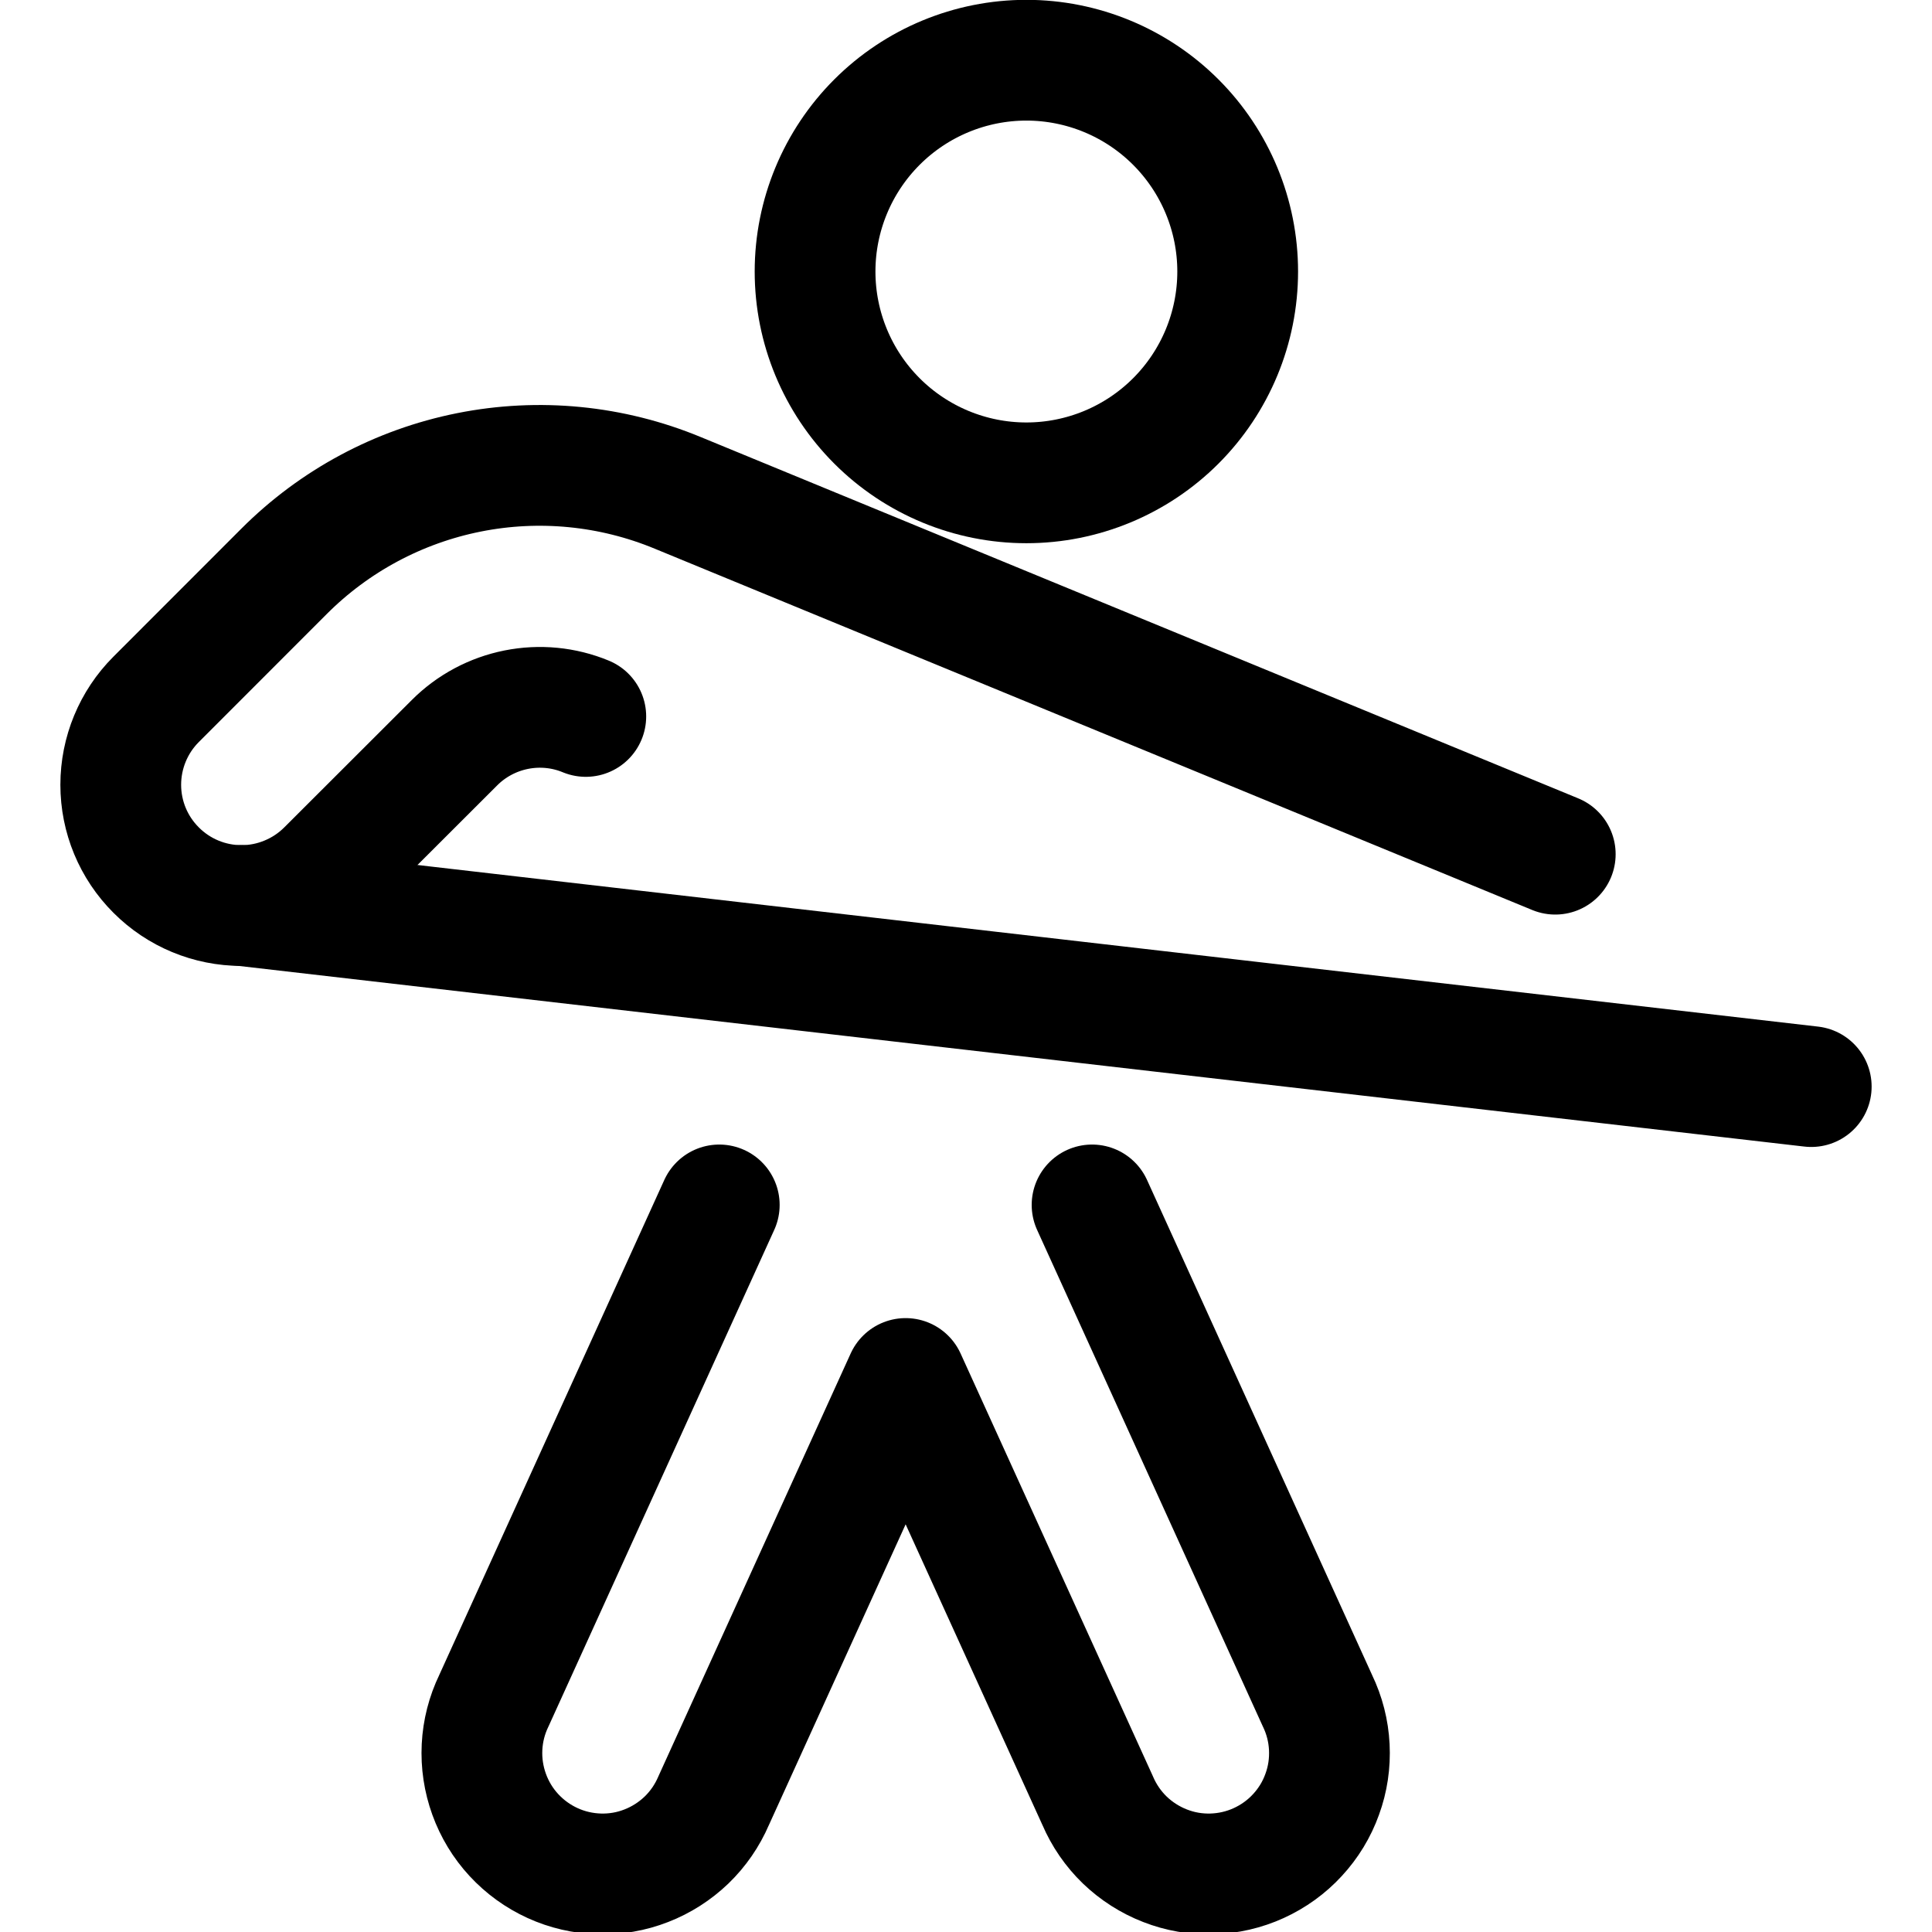 <?xml version="1.0" encoding="UTF-8"?>
<svg xmlns="http://www.w3.org/2000/svg" width="24" height="24" viewBox="0 0 24 24" fill="none">
  <g clip-path="url(#clip0_994_5093)">
    <path d="M10.125 3.373C10.125 4.069 10.402 4.737 10.894 5.229C11.386 5.721 12.054 5.998 12.75 5.998C13.446 5.998 14.114 5.721 14.606 5.229C15.098 4.737 15.375 4.069 15.375 3.373C15.375 2.677 15.098 2.009 14.606 1.517C14.114 1.025 13.446 0.748 12.75 0.748C12.054 0.748 11.386 1.025 10.894 1.517C10.402 2.009 10.125 2.677 10.125 3.373V3.373Z" stroke="black" stroke-width="1.5" stroke-linecap="round" stroke-linejoin="round"></path>
    <path d="M7.277 8.9C7.004 8.787 6.703 8.758 6.413 8.816C6.123 8.874 5.856 9.016 5.647 9.225L4.061 10.809C3.922 10.948 3.756 11.059 3.574 11.134C3.392 11.21 3.197 11.249 3 11.249C2.603 11.249 2.221 11.091 1.94 10.809C1.658 10.528 1.5 10.147 1.5 9.749C1.5 9.351 1.658 8.969 1.939 8.688L3.526 7.1C4.153 6.471 4.953 6.042 5.825 5.868C6.696 5.694 7.599 5.783 8.42 6.123L19.32 10.611" stroke="black" stroke-width="1.5" stroke-linecap="round" stroke-linejoin="round"></path>
    <path d="M13.566 14.968L16.366 21.127C16.453 21.307 16.503 21.502 16.513 21.702C16.523 21.902 16.494 22.101 16.425 22.289C16.358 22.477 16.253 22.649 16.117 22.796C15.982 22.943 15.818 23.061 15.636 23.144C15.454 23.227 15.258 23.272 15.058 23.278C14.858 23.284 14.659 23.25 14.473 23.177C14.287 23.105 14.117 22.996 13.973 22.858C13.829 22.719 13.715 22.553 13.636 22.369L11.25 17.124L8.865 22.369C8.786 22.553 8.672 22.719 8.528 22.858C8.384 22.996 8.214 23.105 8.028 23.177C7.842 23.25 7.643 23.284 7.443 23.278C7.243 23.272 7.047 23.227 6.865 23.144C6.683 23.061 6.52 22.943 6.384 22.796C6.248 22.649 6.144 22.477 6.076 22.289C6.008 22.101 5.978 21.902 5.988 21.702C5.998 21.502 6.048 21.307 6.135 21.127L8.935 14.968" stroke="black" stroke-width="1.5" stroke-linecap="round" stroke-linejoin="round"></path>
    <path d="M3 11.248L22.5 13.498" stroke="black" stroke-width="1.5" stroke-linecap="round" stroke-linejoin="round"></path>
  </g>
  <defs>
    <clipPath id="clip0_994_5093">
      <rect width="24" height="24" fill="white"></rect>
    </clipPath>
  </defs>
</svg>
